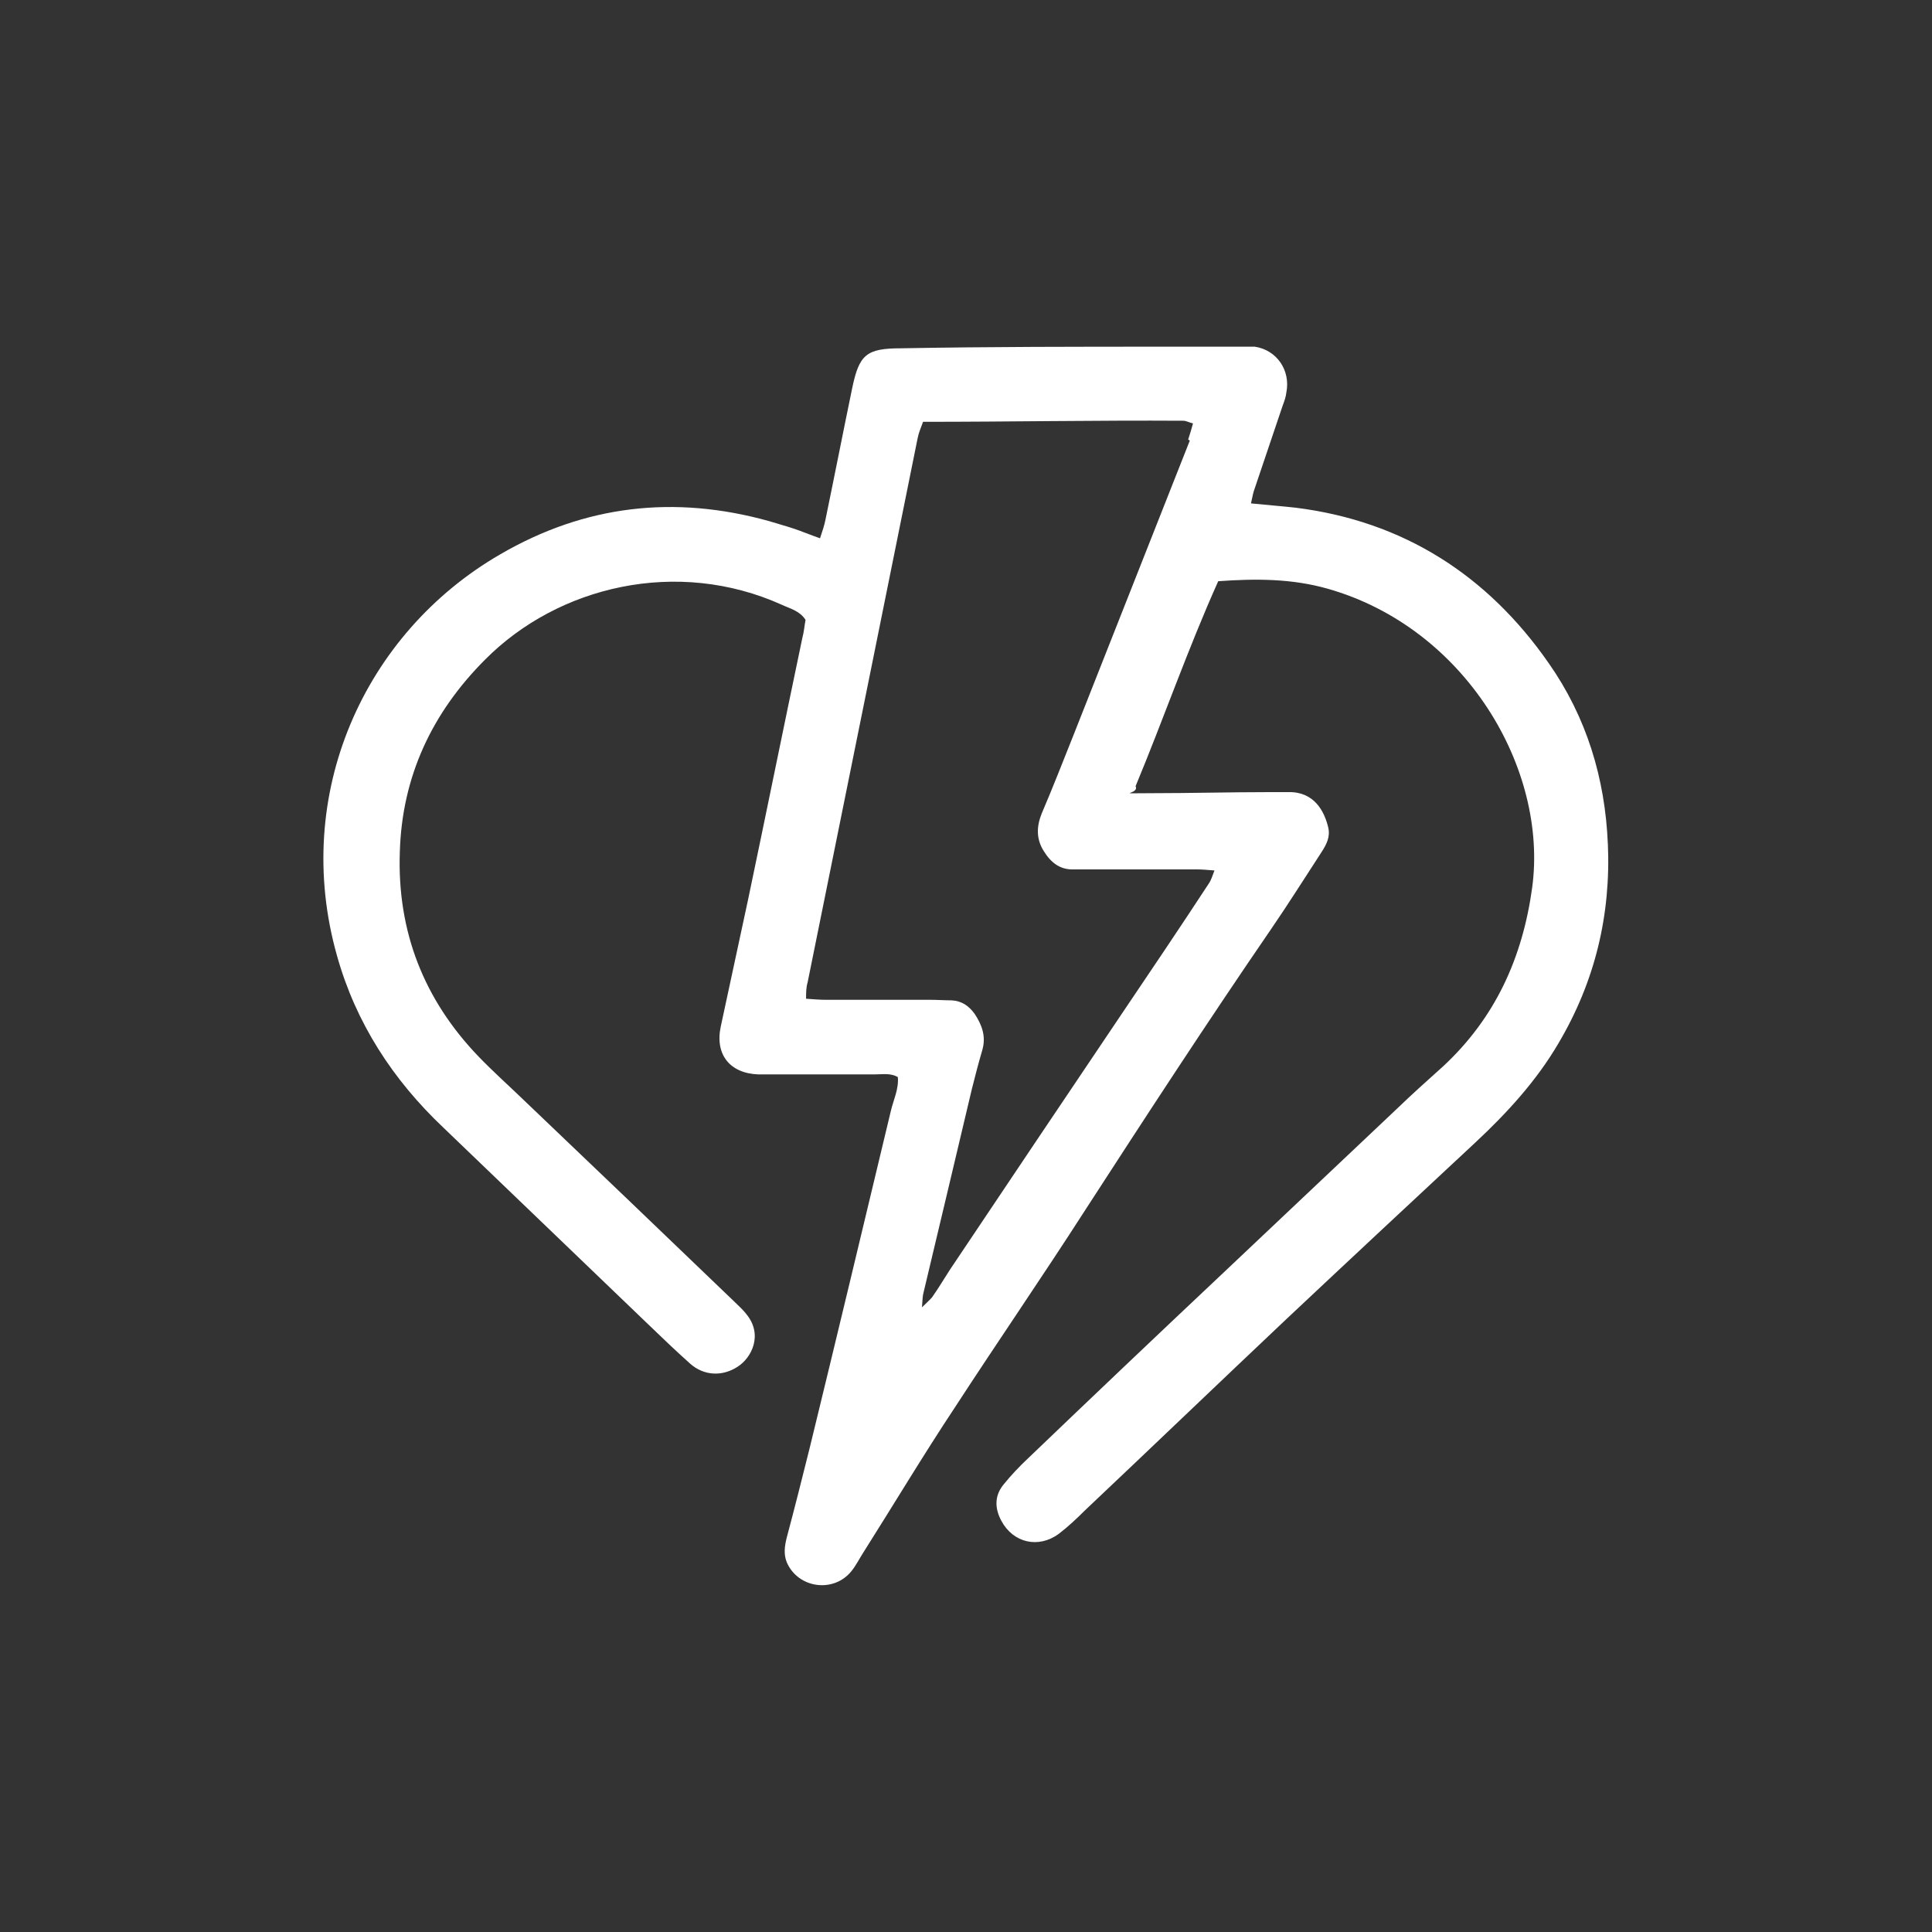 <?xml version="1.0" encoding="UTF-8"?>
<svg xmlns="http://www.w3.org/2000/svg" version="1.1" viewBox="0 0 360 360">
  <rect x="0" y="0" width="360" height="360" fill="#333333" stroke="none"/>
  <defs>
    <style>
      .cls-1 {
        fill: #fff;
      }
    </style>
  </defs>
  <g>
    <g id="Layer_1">
      <g id="Layer_1-2" data-name="Layer_1">
        <path class="cls-1" d="M299.6,157.3c-.5-12.3-4-23.7-11-33.7-11.4-16.4-27.1-26.5-47.2-29-2.7-.3-5.4-.5-8.3-.8.2-.8.3-1.5.5-2.2,1.8-5.3,3.6-10.7,5.4-16,.3-.8.6-1.6.7-2.5.8-4.1-1.8-7.9-5.9-8.5-.8,0-1.7,0-2.6,0h-13.9c-16.5,0-32.9,0-49.4.3-6.5,0-7.8,1.2-9.1,7.4-1.7,8.2-3.3,16.4-5,24.6-.2,1-.5,1.9-1,3.4-2-.7-3.4-1.3-4.9-1.8s-3-.9-4.6-1.4c-17.6-4.9-34.3-3-50.1,6.2-25.4,14.7-38.9,44.8-30.4,74.8,3.5,12.5,10.4,23.1,19.8,32,12.6,12.1,25.2,24.2,37.8,36.3,2.7,2.6,5.4,5.2,8.2,7.7,2.6,2.3,6,2.4,8.8.6,2.7-1.7,4.8-6,1.7-9.8-.6-.8-1.4-1.5-2.1-2.2-13.2-12.7-26.5-25.4-39.7-38-2.7-2.6-5.5-5.1-8.1-7.8-10.2-10.6-15.2-23.3-14.7-38.1.4-14.1,6-26,15.9-35.9,13.6-13.7,35.8-19,55.3-10.2,1.5.7,3.3,1.1,4.4,2.8-.2,1.1-.3,2.3-.6,3.4-3.4,16.2-6.7,32.5-10.1,48.7-1.7,7.9-3.4,15.8-5.1,23.7-1.1,5.2,1.7,8.7,7,8.9h21.7c1.4,0,2.9-.3,4.3.5.2,2.2-.8,4.2-1.3,6.3-5,20.9-10,41.8-15.1,62.7-1.4,5.6-2.8,11.2-4.3,16.8-.4,1.6-.6,3.1,0,4.6,2.1,4.9,8.8,5.8,12.1,1.6.8-1,1.4-2.2,2.1-3.3,5.7-9,11.2-18.2,17.1-27.1,8-12.3,16.4-24.5,24.3-36.8,11.4-17.6,22.8-35.1,34.6-52.3,3.3-4.8,6.3-9.6,9.5-14.5.9-1.4,1.6-2.8,1.2-4.5-.7-3-2.6-6.7-7.4-6.6h-3.5c-7.4,0-14.7.2-22.1.2s-2.1.3-2.9-1.3c5.2-12.5,9.7-25.5,15.4-38.2,7-.5,13.7-.5,20.4,1.4,25.7,7.3,41.1,33.6,38.1,55.7-1.8,13.1-6.9,24.3-16.6,33.3-2.9,2.6-5.8,5.2-8.6,7.9-10.9,10.3-21.8,20.6-32.7,30.9-12.1,11.4-24.1,22.8-36.1,34.3-1.6,1.5-3.1,3.1-4.4,4.7-1.8,2.1-1.8,4.5-.5,6.9,2.2,4.1,6.9,5.2,10.7,2.4,1.7-1.3,3.3-2.8,4.8-4.3,12.6-11.9,25.1-23.9,37.7-35.8,11.7-11,23.4-21.9,35.1-32.8,5.9-5.5,11.4-11.5,15.5-18.5,6.8-11.5,9.8-23.9,9.2-37.3v.2ZM221.7,82.1c-7.2,18.2-14.4,36.5-21.6,54.7-2,5-3.9,9.9-6,14.8-1,2.5-1,4.8.4,7,1.3,2.1,3,3.5,5.6,3.4h22.9c1,0,2,.1,3.3.2-.4,1-.6,1.8-1.1,2.5-5.3,8.1-10.7,16.1-16.1,24.1-10.7,15.9-21.4,31.8-32.1,47.8-1.1,1.7-2.1,3.4-3.3,5.1-.4.5-.9.9-1.9,1.9.1-1.4.1-2.1.3-2.8,3-12.6,6-25.2,9-37.9.6-2.4,1.2-4.7,1.9-7.1.8-2.6,0-4.8-1.4-6.9-1.1-1.5-2.4-2.4-4.3-2.5-1.3,0-2.6-.1-3.9-.1h-19.5c-1.1,0-2.3-.1-3.7-.2,0-1.1,0-2.1.3-3.1,4-19.9,8.1-39.9,12.1-59.8,2.8-13.9,5.6-27.7,8.4-41.6.2-1,.6-1.9,1-3,16.2,0,32.4-.3,48.5-.2.5,0,1,.3,1.8.5-.3,1.1-.6,2.1-.9,3l.3.2Z"></path>
      </g>
    </g>
  </g>
</svg>
